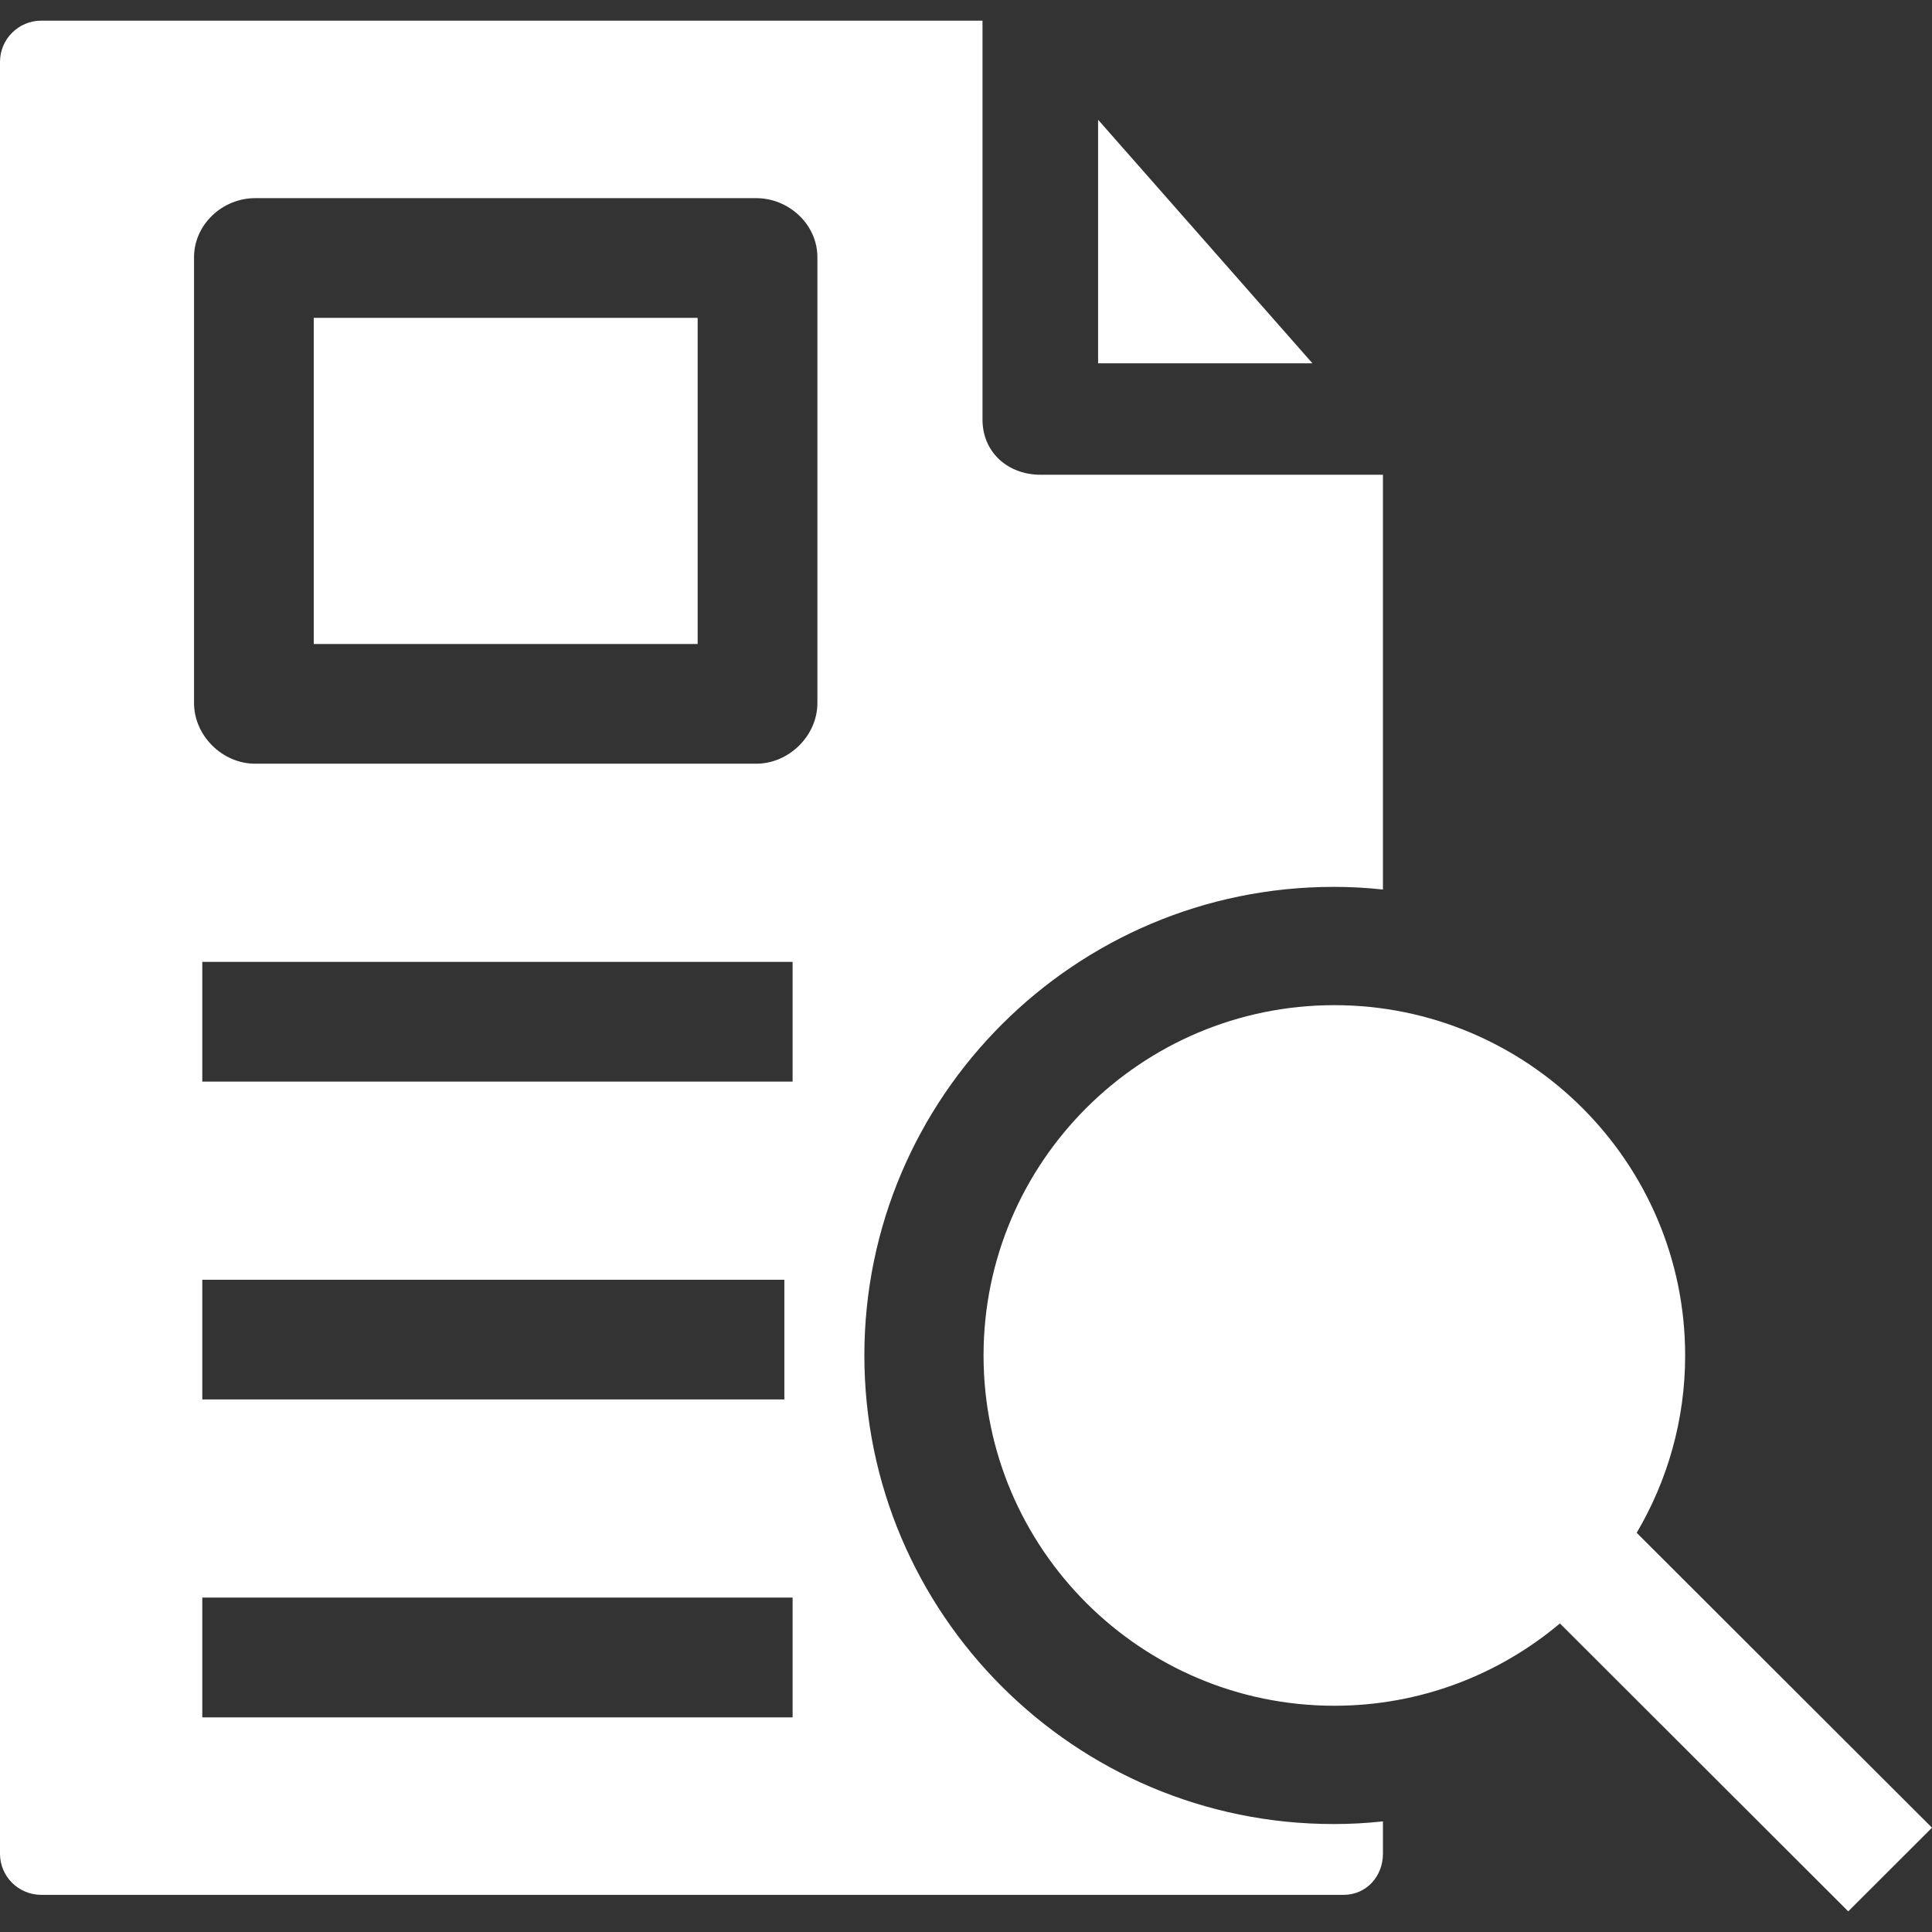 <svg width="48" height="48" viewBox="0 0 48 48" fill="none" xmlns="http://www.w3.org/2000/svg">
<rect x="0" y="0" width="48" height="48" fill="#333333" stroke="none"/>
<g id="fi_3192592" clip-path="url(#clip0_669_4106)">
<g id="Group">
<path id="Vector" d="M27.282 9.026H32.607L27.282 2.975V9.026Z" fill="white"/>
<g id="Group_2">
<g id="Group_3">
<path id="Vector_2" d="M48 45.409L40.663 38.082C41.426 36.788 41.867 35.283 41.867 33.676C41.867 28.877 37.957 24.973 33.151 24.973C28.346 24.973 24.436 28.877 24.436 33.676C24.436 38.475 28.346 42.379 33.151 42.379C35.284 42.379 37.24 41.609 38.756 40.334L45.919 47.487L48 45.409Z" fill="white"/>
<g id="Group_4">
<path id="Vector_3" d="M7.795 7.897H17.333V16H7.795V7.897Z" fill="white"/>
<path id="Vector_4" d="M33.133 22.034C33.549 22.034 33.949 22.056 34.359 22.1V11.795H25.852C25.039 11.795 24.41 11.236 24.41 10.424V0.513H1.026C0.459 0.513 0 0.972 0 1.538V46.055C0 46.621 0.459 47.077 1.026 47.077H33.382C33.946 47.077 34.359 46.619 34.359 46.055V45.252C33.949 45.296 33.549 45.318 33.133 45.318C26.705 45.318 21.475 40.095 21.475 33.676C21.475 27.257 26.705 22.034 33.133 22.034ZM19.692 42.667H5.026V39.692H19.692V42.667ZM5.026 34.769V31.795H19.487V34.769H5.026ZM19.692 26.872H5.026V23.897H19.692V26.872ZM20.308 17.467C20.308 18.279 19.601 18.974 18.788 18.974H6.338C5.526 18.974 4.821 18.279 4.821 17.467V6.39C4.821 5.579 5.526 4.923 6.338 4.923H18.788C19.601 4.923 20.308 5.579 20.308 6.39V17.467Z" fill="white"/>
</g>
</g>
</g>
</g>
</g>
<defs>
<clipPath id="clip0_669_4106">
<rect width="48" height="48" fill="white"/>
</clipPath>
</defs>
</svg>
